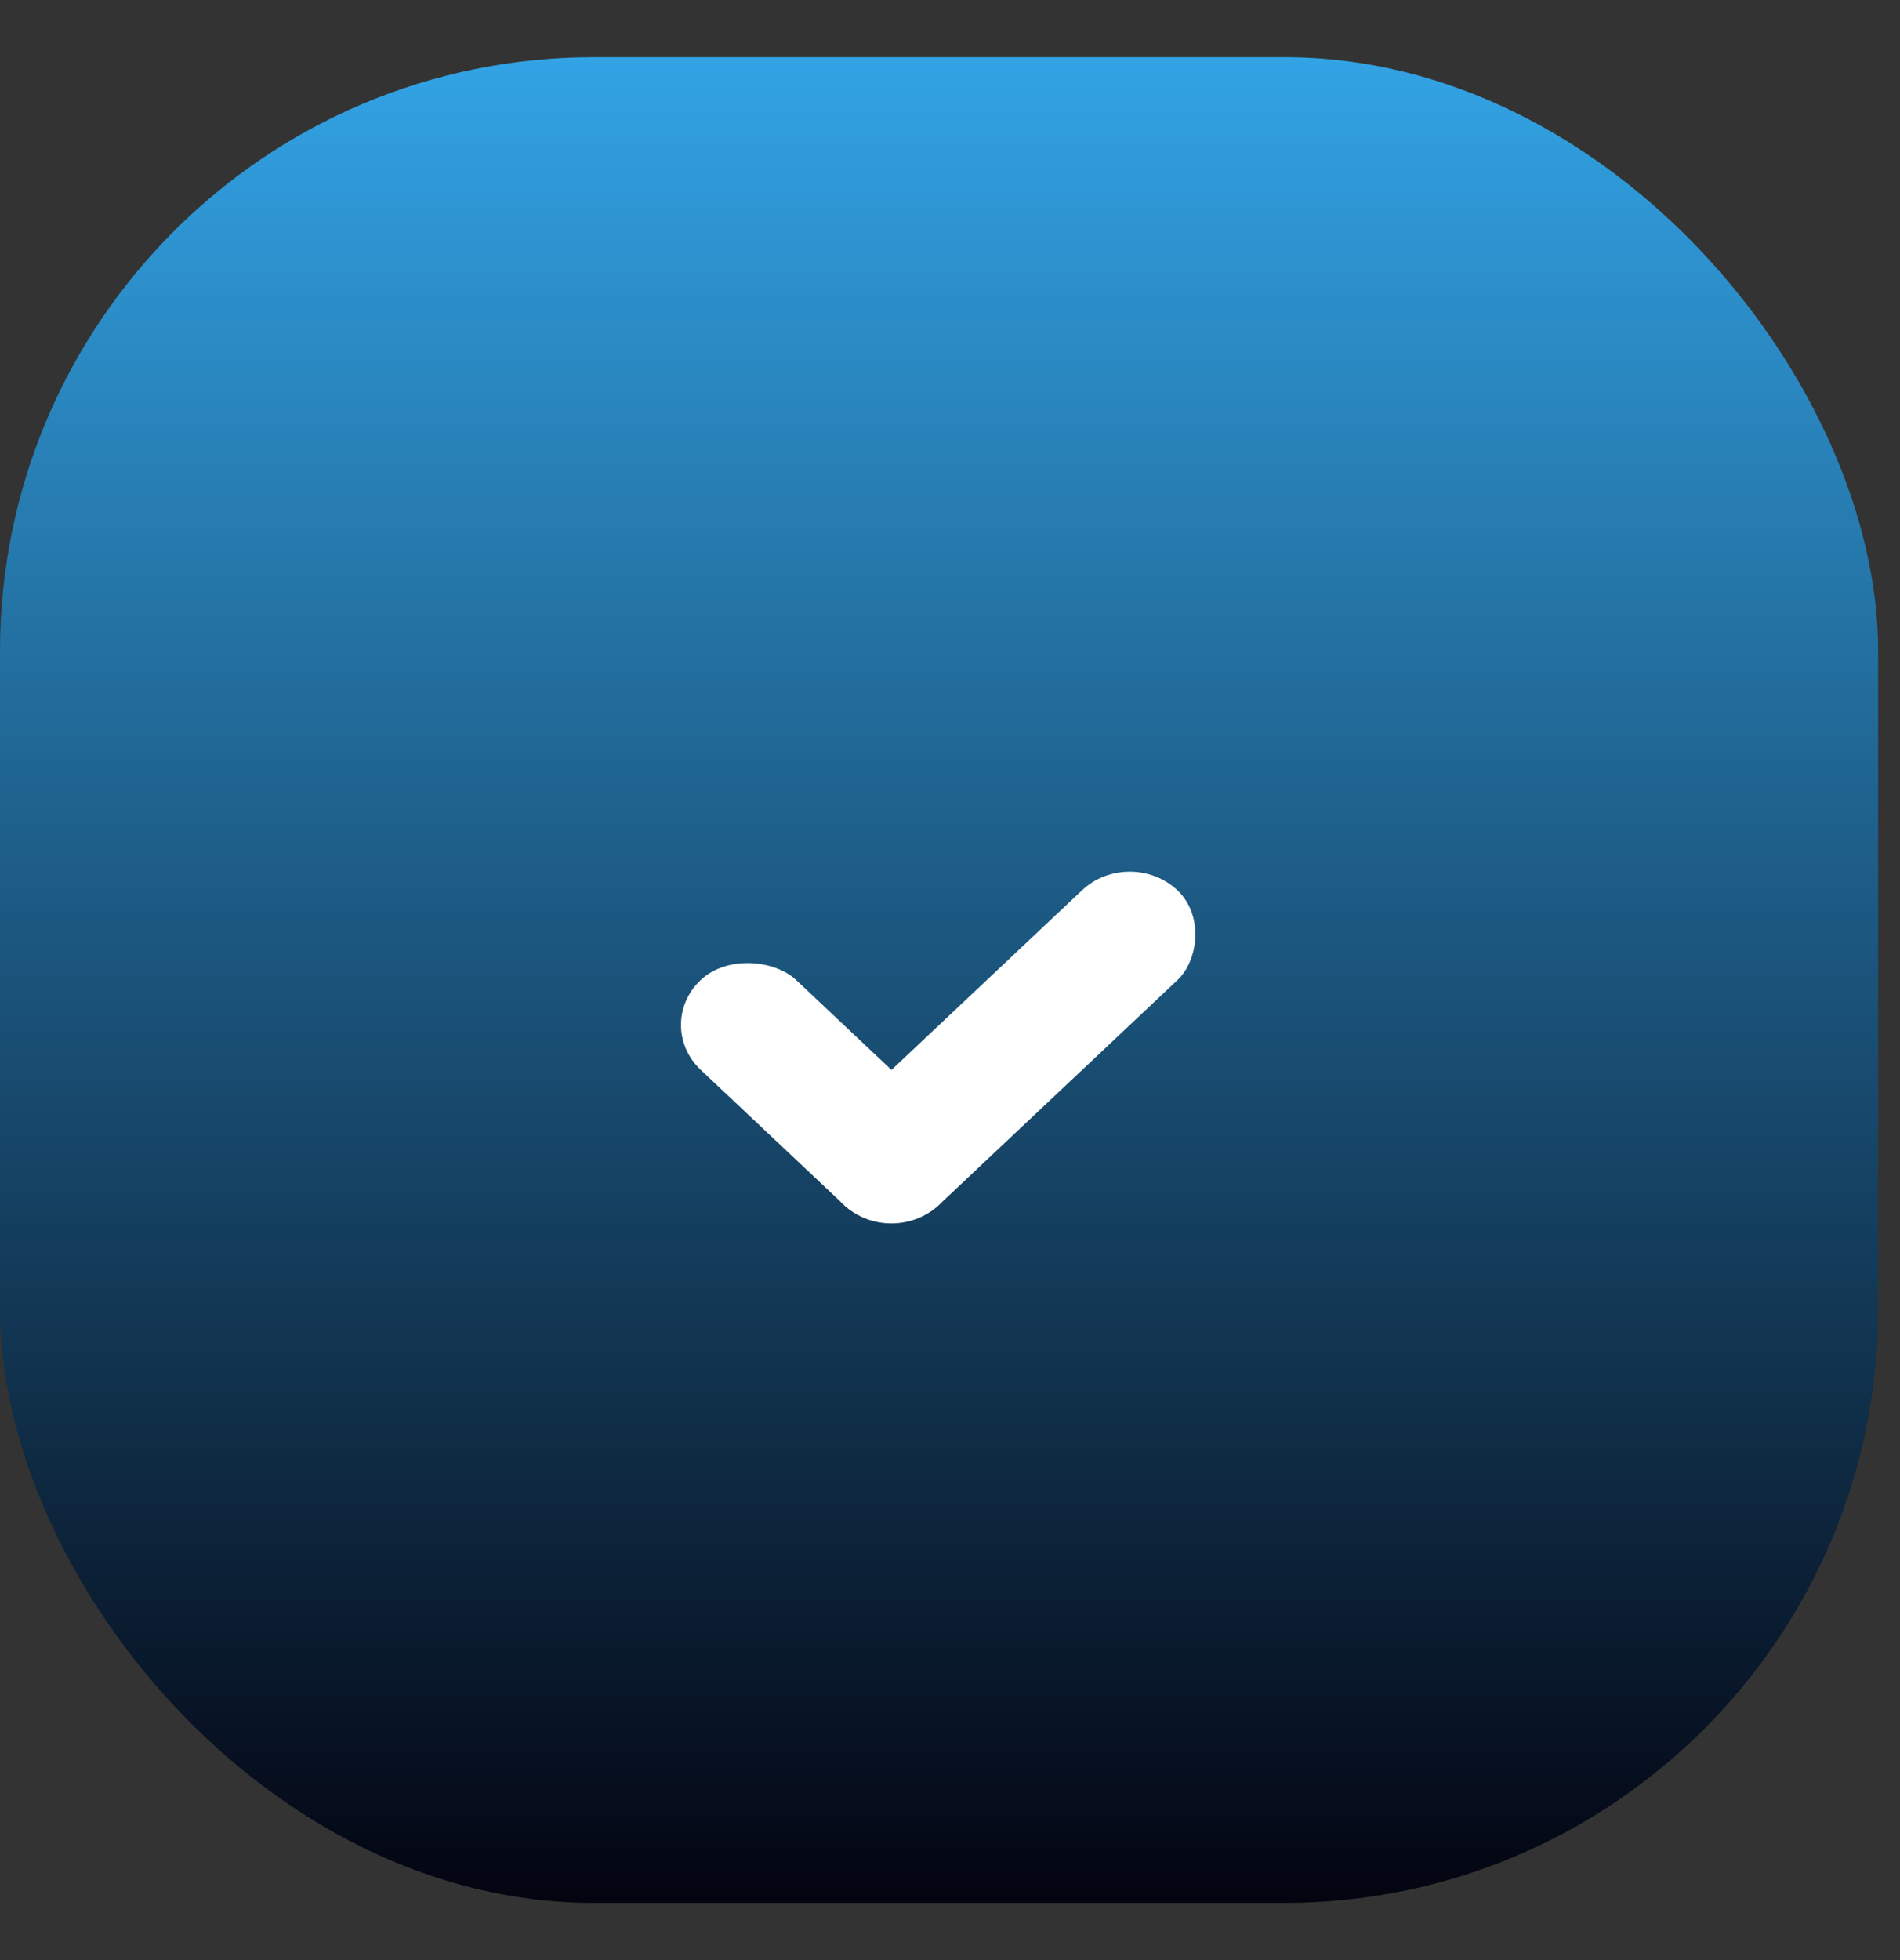 <svg width="32" height="33" viewBox="0 0 32 33" fill="none" xmlns="http://www.w3.org/2000/svg">
<rect x="0" y="0" width="32" height="33" fill="#333333" stroke="none"/>
<rect y="0.963" width="31.632" height="31.074" rx="10" fill="url(#paint0_linear_1_1418)"/>
<rect width="2.206" height="7.719" rx="1.103" transform="matrix(0.728 0.686 -0.728 0.686 19.027 14.232)" fill="white"/>
<rect width="2.206" height="5.514" rx="1.103" transform="matrix(-0.728 0.686 -0.728 -0.686 16.619 19.525)" fill="white"/>
<defs>
<linearGradient id="paint0_linear_1_1418" x1="15.816" y1="0.963" x2="15.816" y2="32.037" gradientUnits="userSpaceOnUse">
<stop stop-color="#32A3E5"/>
<stop offset="1" stop-color="#030410"/>
</linearGradient>
</defs>
</svg>
